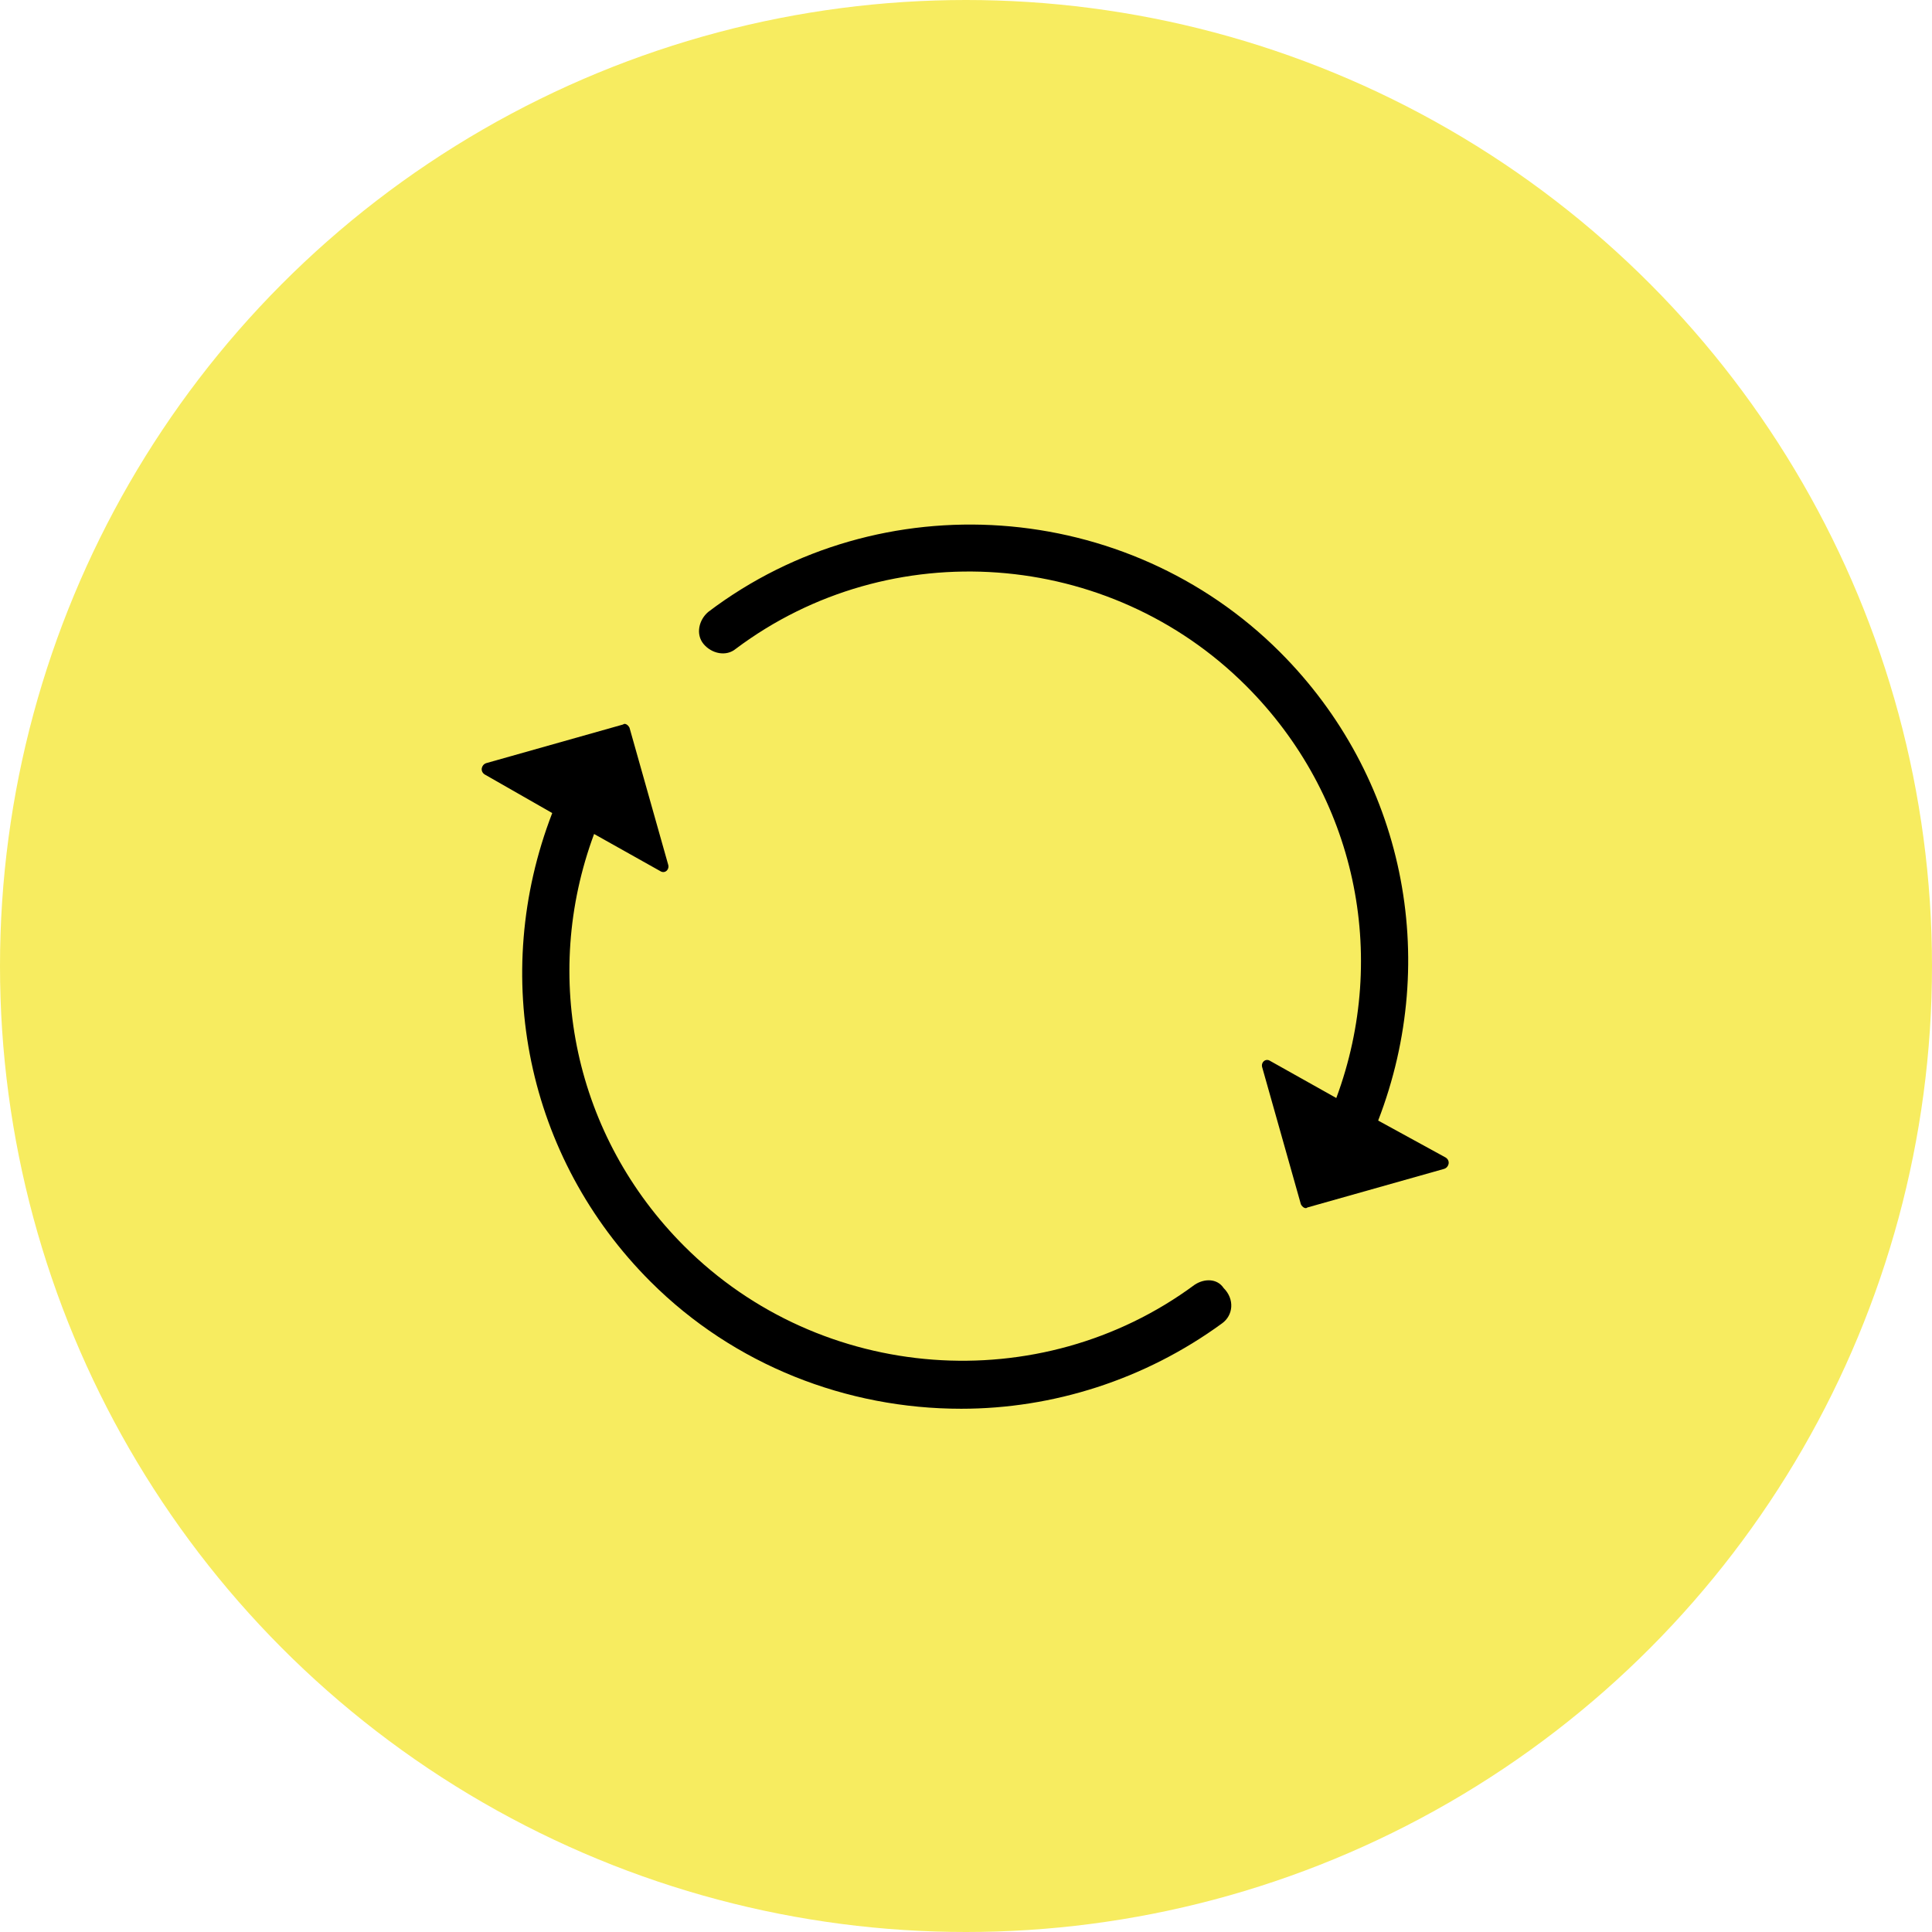 <?xml version="1.0" encoding="UTF-8"?> <!-- Generator: Adobe Illustrator 23.0.3, SVG Export Plug-In . SVG Version: 6.00 Build 0) --> <svg xmlns="http://www.w3.org/2000/svg" xmlns:xlink="http://www.w3.org/1999/xlink" id="Слой_1" x="0px" y="0px" viewBox="0 0 120 120" style="enable-background:new 0 0 120 120;" xml:space="preserve"> <style type="text/css"> .st0{fill:#F7EC60;} </style> <title>icons</title> <circle class="st0" cx="60" cy="60" r="60"></circle> <g> <path d="M74.2,79.8c-9.6,7.1-23.2,6.1-31.7-2.4c-6.8-6.8-8.9-16.7-5.6-25.6l4.1,2.3c0.3,0.2,0.6-0.1,0.5-0.4l-2.4-8.5 c-0.1-0.2-0.3-0.3-0.4-0.2l-8.5,2.4c-0.3,0.1-0.4,0.5-0.1,0.7l4.2,2.4c-3.9,10.1-1.6,21.4,6.1,29.1c5.2,5.2,12.2,7.9,19.3,7.9 c5.7,0,11.4-1.8,16.2-5.3c0.7-0.5,0.8-1.5,0.1-2.2C75.6,79.4,74.8,79.4,74.2,79.8z"></path> <path d="M85.6,69.6c3.9-10.1,1.6-21.4-6.1-29.1C70,31,54.7,29.9,44,38c-0.6,0.5-0.8,1.4-0.3,2c0.5,0.6,1.4,0.8,2,0.3 c9.6-7.2,23.2-6.2,31.7,2.3c6.8,6.8,8.9,16.7,5.6,25.6l-4.1-2.3c-0.3-0.2-0.6,0.1-0.5,0.4l2.4,8.5c0.1,0.2,0.3,0.3,0.4,0.2l8.5-2.4 c0.3-0.1,0.4-0.5,0.1-0.7L85.6,69.6z"></path> </g> </svg> 